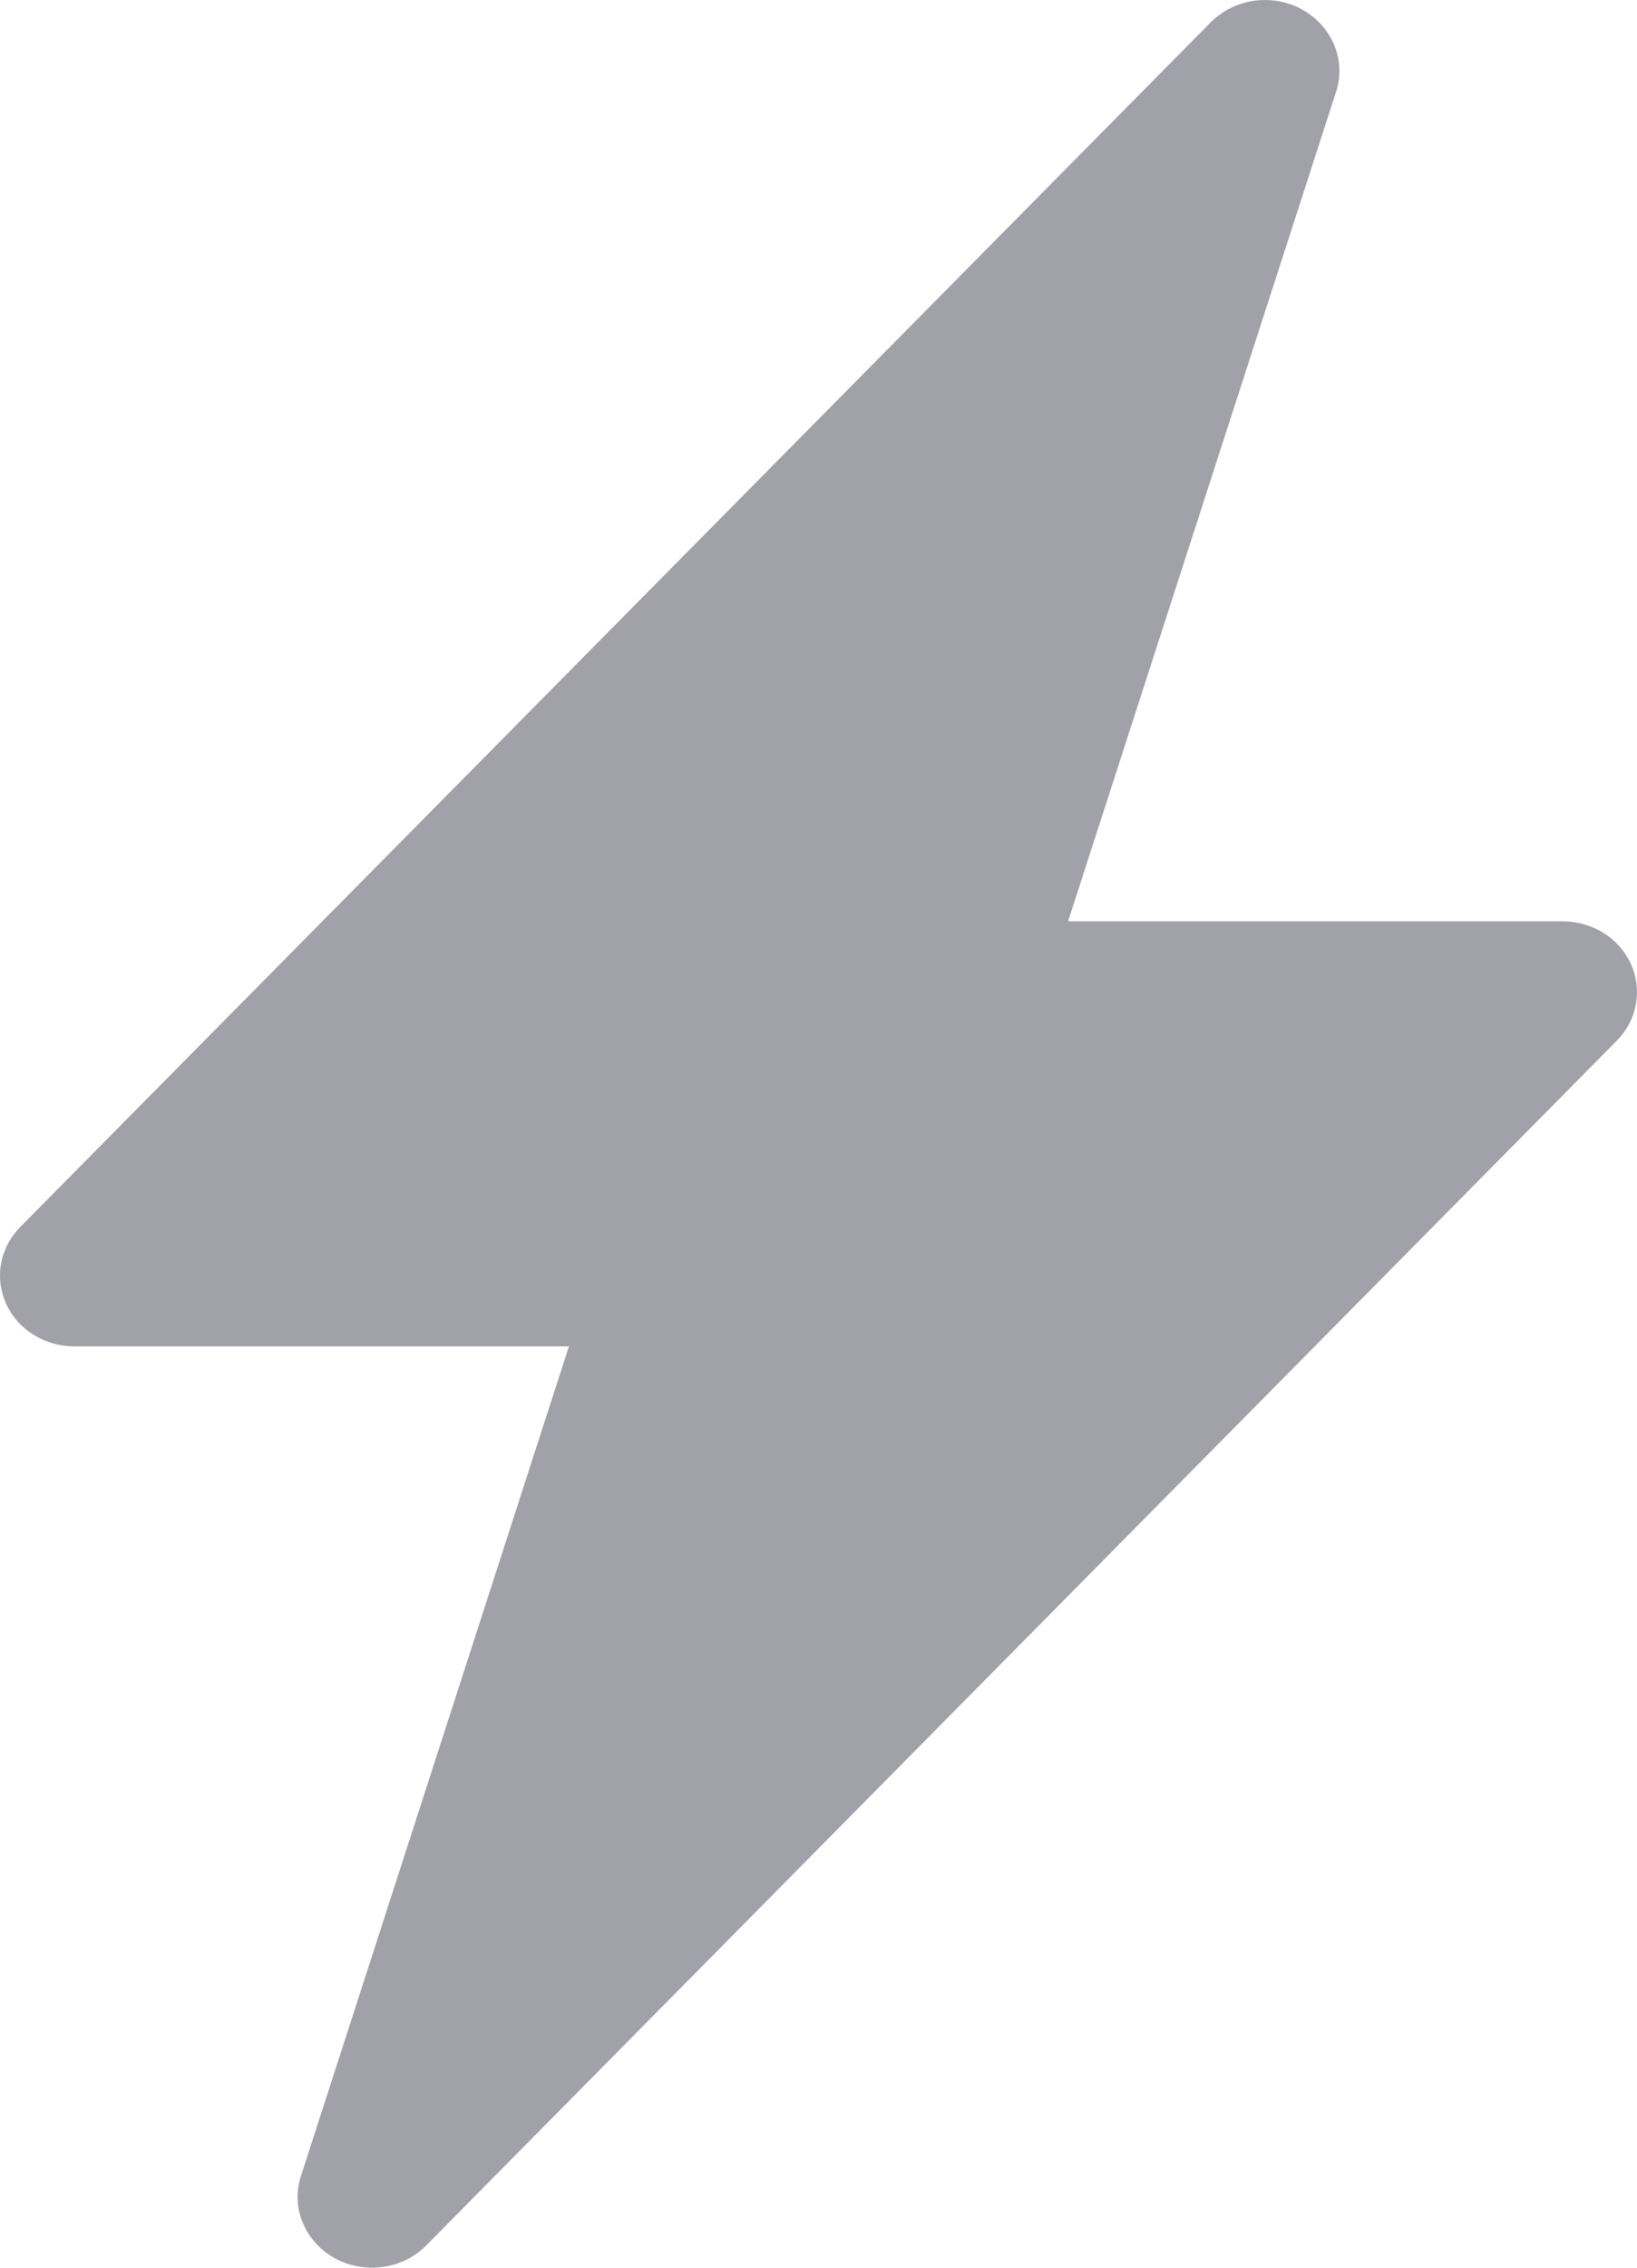 <svg width="13" height="18" viewBox="0 0 13 18" fill="none" xmlns="http://www.w3.org/2000/svg">
<path d="M10.342 0.077C10.458 0.141 10.547 0.24 10.596 0.359C10.645 0.477 10.65 0.608 10.61 0.729L8.482 7.313H12.409C12.524 7.313 12.637 7.345 12.734 7.405C12.83 7.465 12.906 7.551 12.952 7.652C12.997 7.753 13.011 7.864 12.991 7.973C12.971 8.081 12.918 8.181 12.839 8.261L3.385 17.823C3.293 17.916 3.172 17.976 3.039 17.994C2.907 18.012 2.773 17.988 2.657 17.924C2.542 17.86 2.453 17.761 2.404 17.642C2.355 17.524 2.35 17.393 2.39 17.272L4.518 10.687H0.591C0.476 10.687 0.363 10.655 0.266 10.595C0.17 10.535 0.094 10.449 0.048 10.348C0.003 10.247 -0.011 10.136 0.009 10.027C0.029 9.919 0.082 9.819 0.161 9.739L9.615 0.177C9.707 0.085 9.828 0.024 9.96 0.006C10.092 -0.012 10.227 0.012 10.342 0.076V0.077Z" fill="#A1A1AA"/>
</svg>
